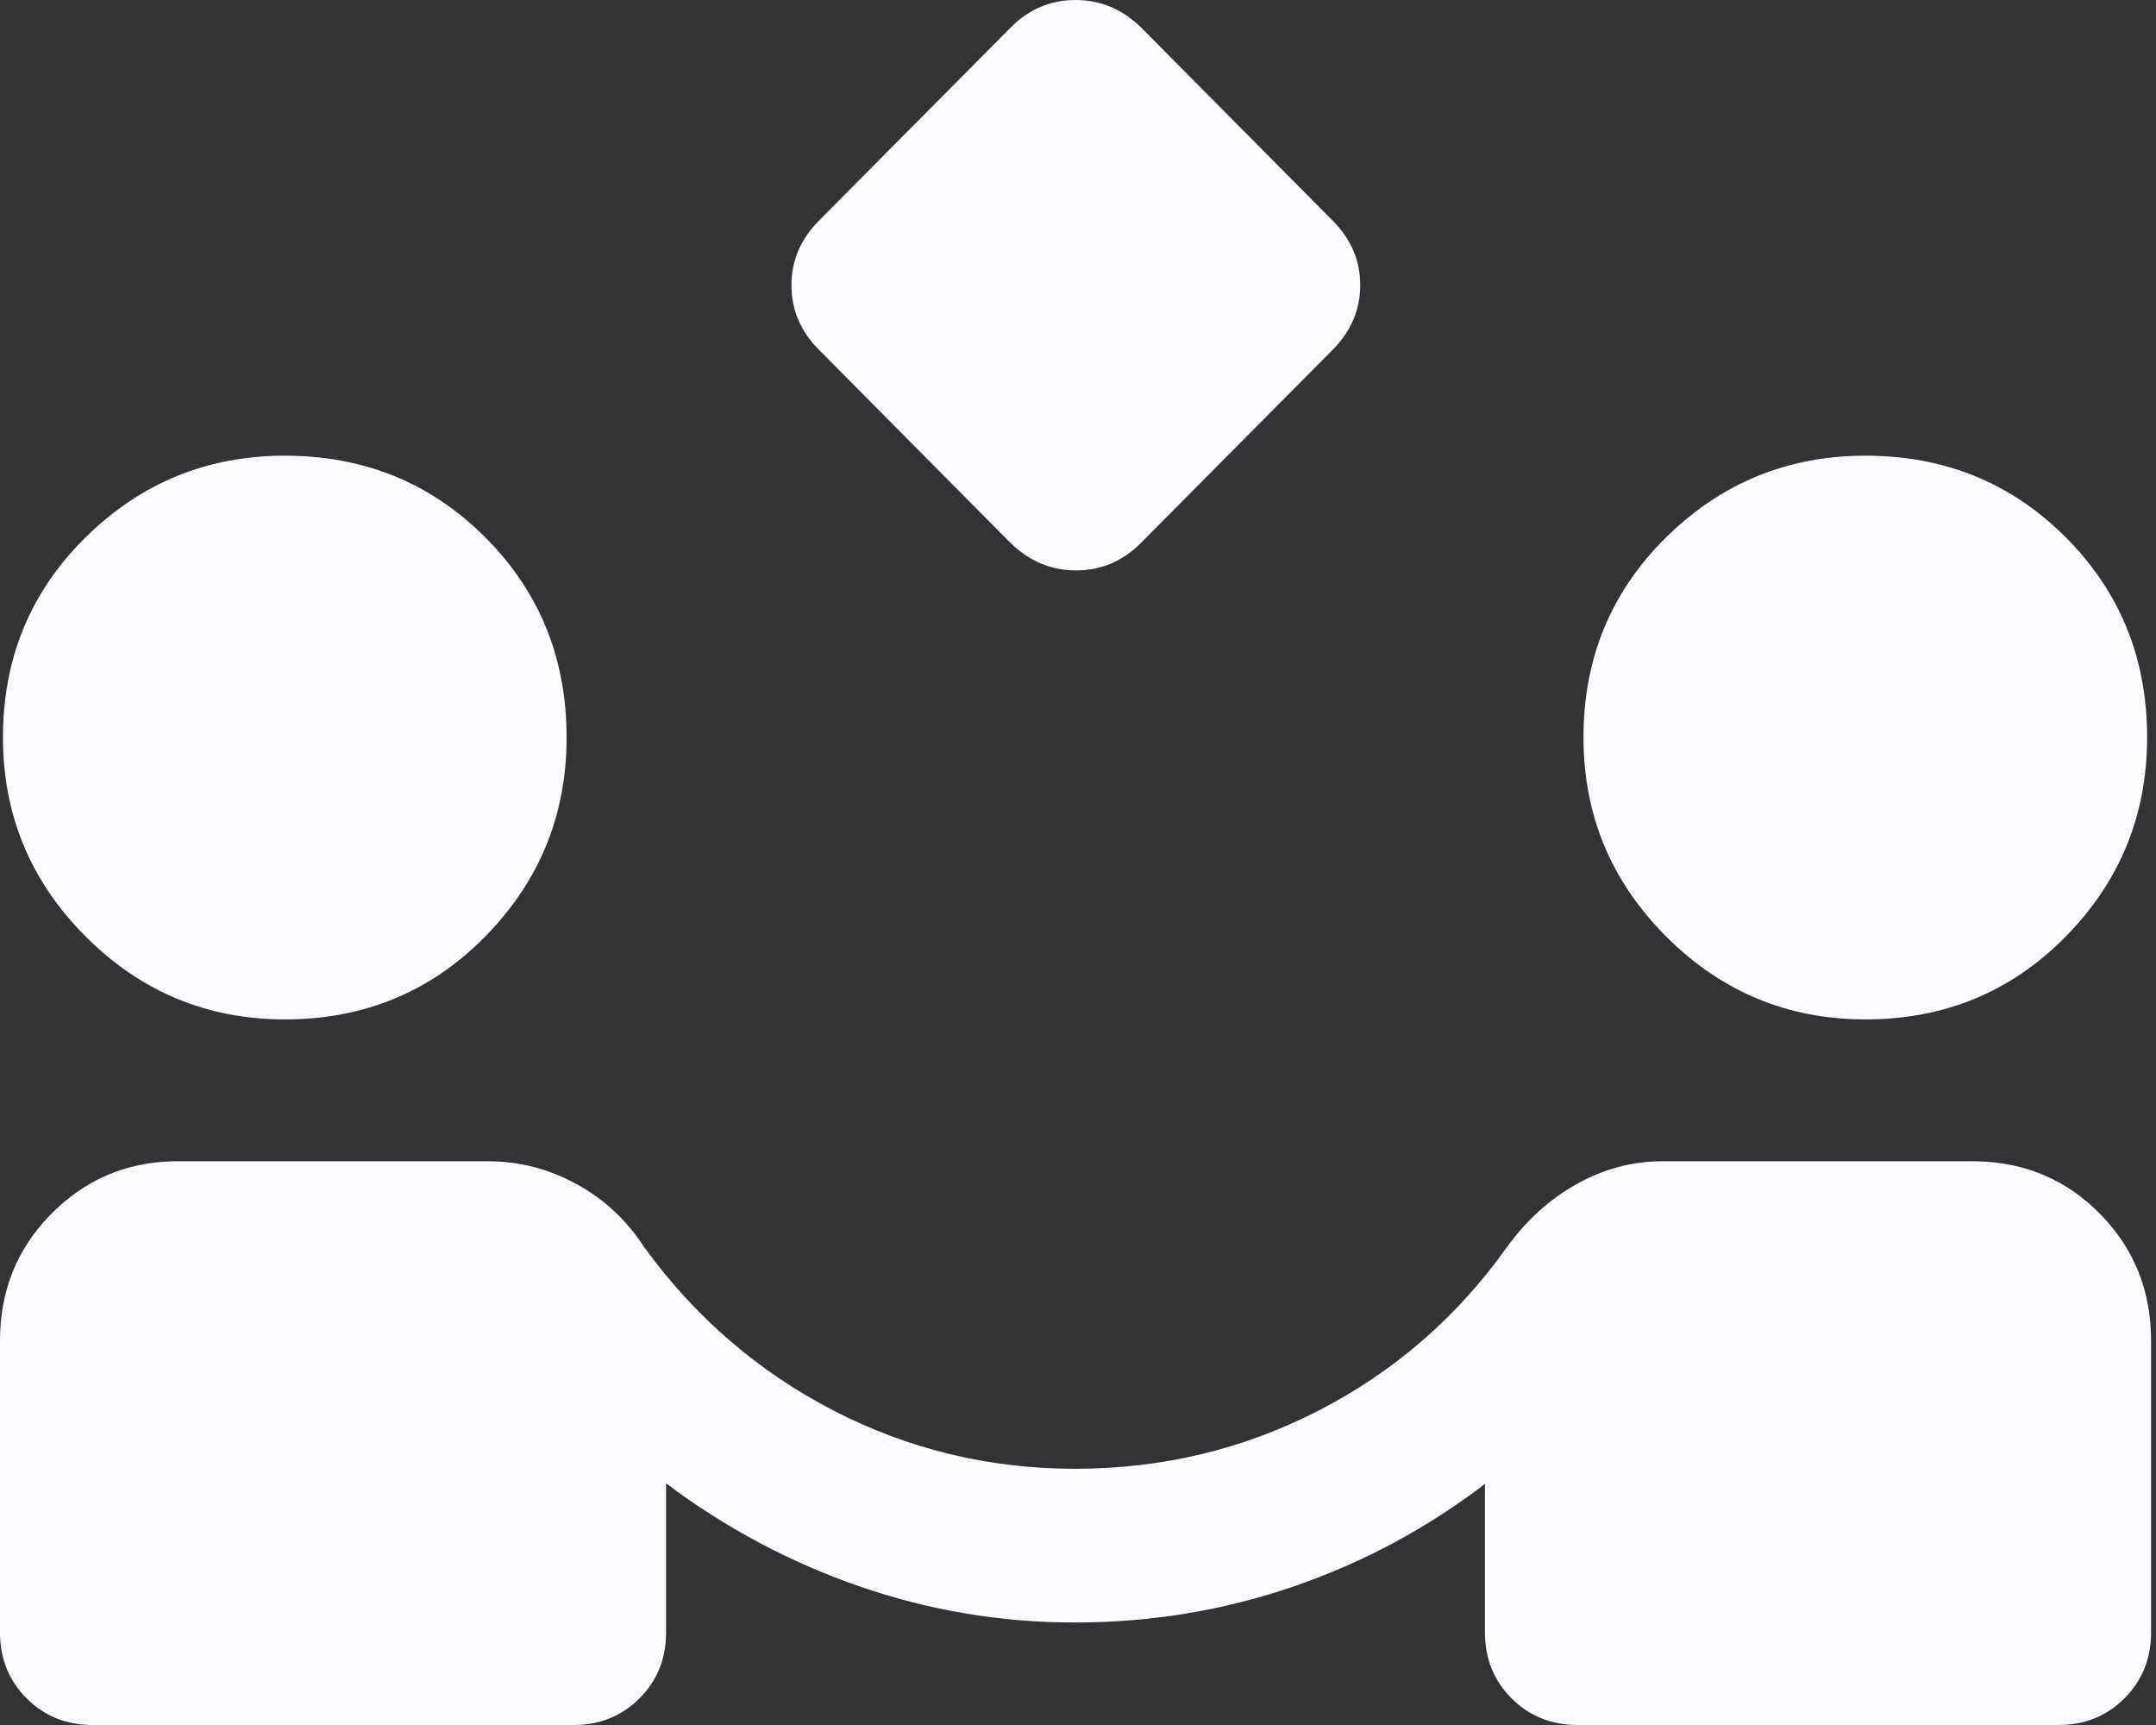 <svg xmlns="http://www.w3.org/2000/svg" width="60" height="48" viewBox="0 0 60 48" fill="none"><rect x="0" y="0" width="60" height="48" fill="#333333" stroke="none"/><path d="M28.113 15.099L22.792 9.734C22.281 9.223 22.025 8.623 22.025 7.936C22.025 7.249 22.283 6.647 22.798 6.132L28.126 0.766C28.633 0.255 29.235 0 29.933 0C30.631 0 31.242 0.258 31.765 0.774L37.087 6.139C37.598 6.65 37.854 7.249 37.854 7.936C37.854 8.623 37.596 9.225 37.08 9.741L31.753 15.106C31.246 15.617 30.643 15.872 29.945 15.872C29.247 15.872 28.637 15.614 28.113 15.099ZM2.577 48C1.847 48 1.235 47.753 0.741 47.259C0.247 46.765 0 46.153 0 45.423V37.305C0 35.927 0.467 34.76 1.401 33.804C2.335 32.847 3.467 32.351 4.798 32.314H13.59C14.45 32.314 15.266 32.525 16.039 32.945C16.812 33.366 17.442 33.953 17.929 34.706C19.343 36.651 21.097 38.164 23.19 39.247C25.284 40.329 27.526 40.87 29.917 40.87C32.34 40.87 34.602 40.329 36.703 39.247C38.805 38.164 40.548 36.651 41.934 34.706C42.479 33.953 43.128 33.366 43.883 32.945C44.638 32.525 45.425 32.314 46.245 32.314H55.036C56.396 32.351 57.541 32.847 58.469 33.804C59.398 34.76 59.863 35.927 59.863 37.305V45.423C59.863 46.153 59.615 46.765 59.121 47.259C58.627 47.753 58.015 48 57.284 48H43.903C43.172 48 42.56 47.753 42.066 47.259C41.572 46.765 41.325 46.153 41.325 45.423V41.292C39.698 42.536 37.915 43.489 35.977 44.153C34.039 44.816 32.017 45.148 29.911 45.148C27.853 45.148 25.856 44.813 23.92 44.143C21.984 43.473 20.189 42.517 18.537 41.276V45.423C18.537 46.153 18.29 46.765 17.796 47.259C17.302 47.753 16.69 48 15.959 48H2.577ZM7.928 28.366C5.769 28.366 3.921 27.598 2.386 26.062C0.85 24.526 0.082 22.679 0.082 20.52C0.082 18.317 0.85 16.46 2.386 14.948C3.921 13.436 5.769 12.68 7.928 12.68C10.13 12.68 11.988 13.436 13.5 14.948C15.012 16.46 15.768 18.317 15.768 20.52C15.768 22.679 15.012 24.526 13.5 26.062C11.988 27.598 10.13 28.366 7.928 28.366ZM51.914 28.366C49.754 28.366 47.907 27.598 46.371 26.062C44.835 24.526 44.067 22.679 44.067 20.52C44.067 18.317 44.835 16.46 46.371 14.948C47.907 13.436 49.754 12.68 51.914 12.68C54.116 12.68 55.973 13.436 57.485 14.948C58.997 16.46 59.753 18.317 59.753 20.52C59.753 22.679 58.997 24.526 57.485 26.062C55.973 27.598 54.116 28.366 51.914 28.366Z" fill="#FAFBFF"></path></svg>